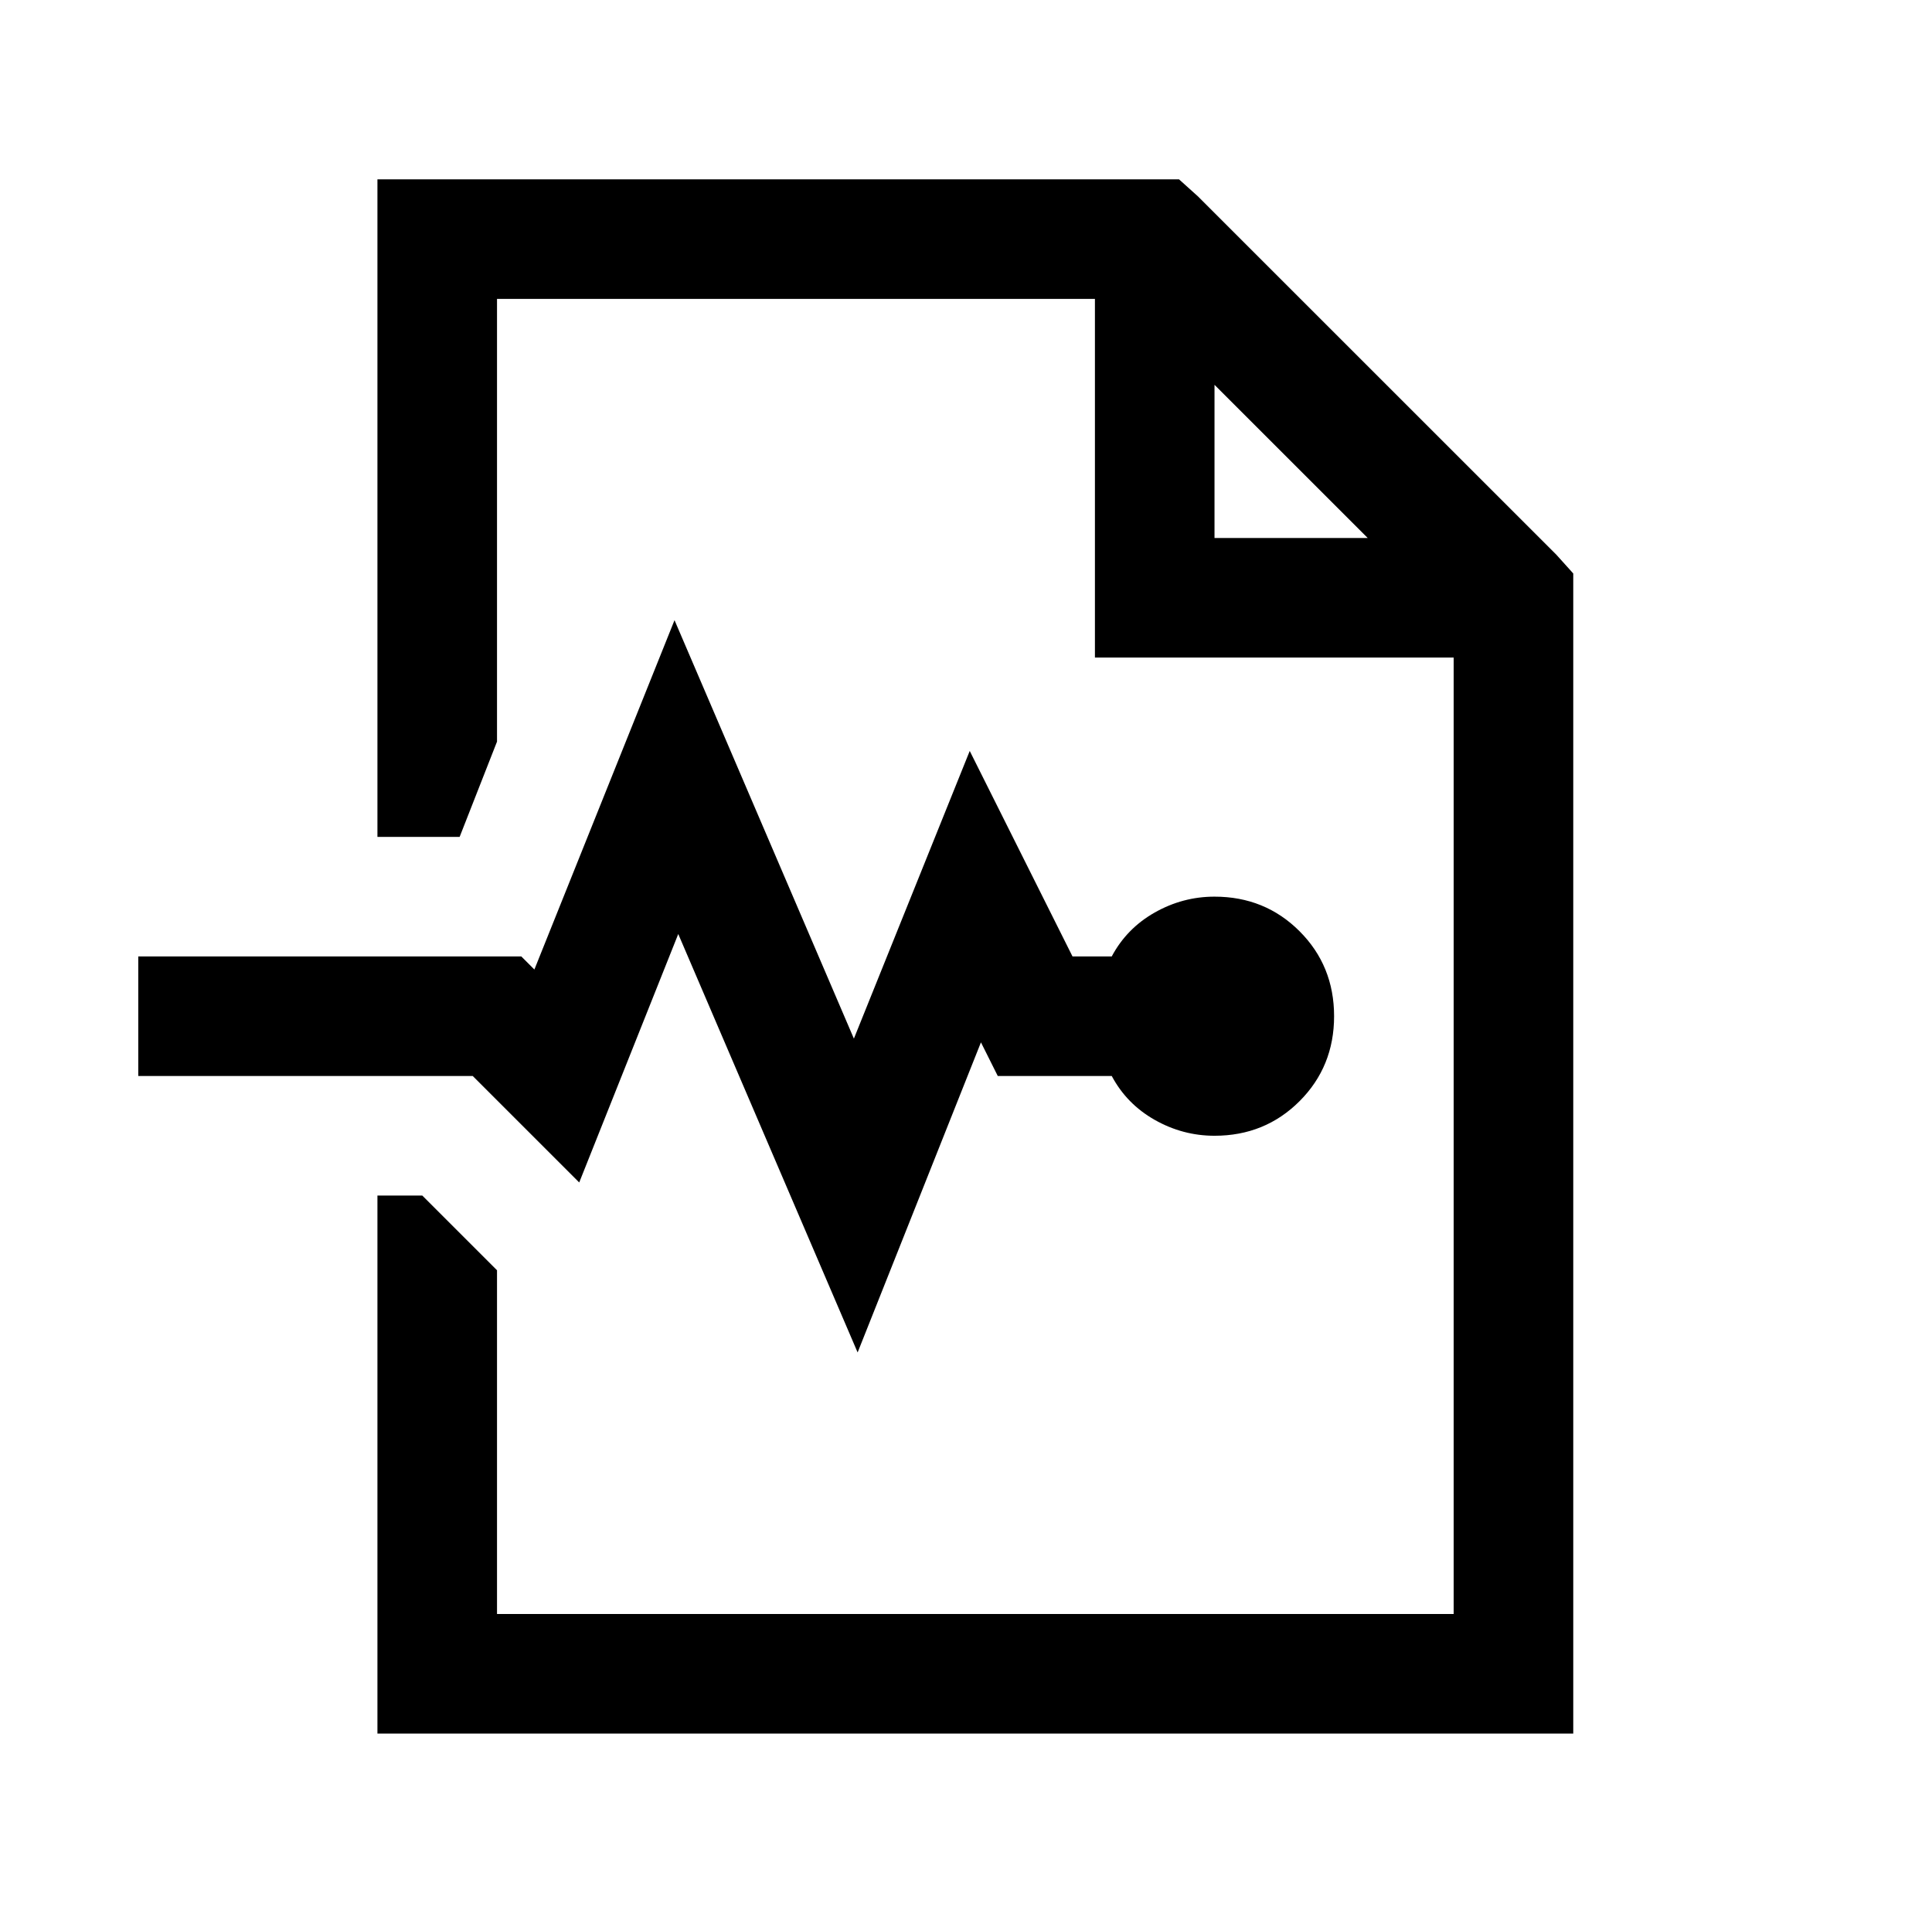 <?xml version="1.0" standalone="no"?>
<!DOCTYPE svg PUBLIC "-//W3C//DTD SVG 1.1//EN" "http://www.w3.org/Graphics/SVG/1.1/DTD/svg11.dtd" >
<svg xmlns="http://www.w3.org/2000/svg" xmlns:xlink="http://www.w3.org/1999/xlink" version="1.1" viewBox="-10 0 1034 1024">
   <path fill="currentColor"
d="M192 96v352h44l20 -51v-237h320v192h192v512h-512v-184l-40 -40h-24v288h640v-621l-9 -10l-192 -192l-10 -9h-429zM640 206l82 82h-82v-82zM351 332l-75 187l-7 -7h-205v64h179l57 57l53 -133l96 224l66 -166l9 18h61q8 15 23 23.5t32 8.5q27 0 45.5 -18.5t18.5 -45.5
t-18.5 -45.5t-45.5 -18.5q-17 0 -32 8.5t-23 23.5h-21l-55 -110l-62 154z" />
</svg>
